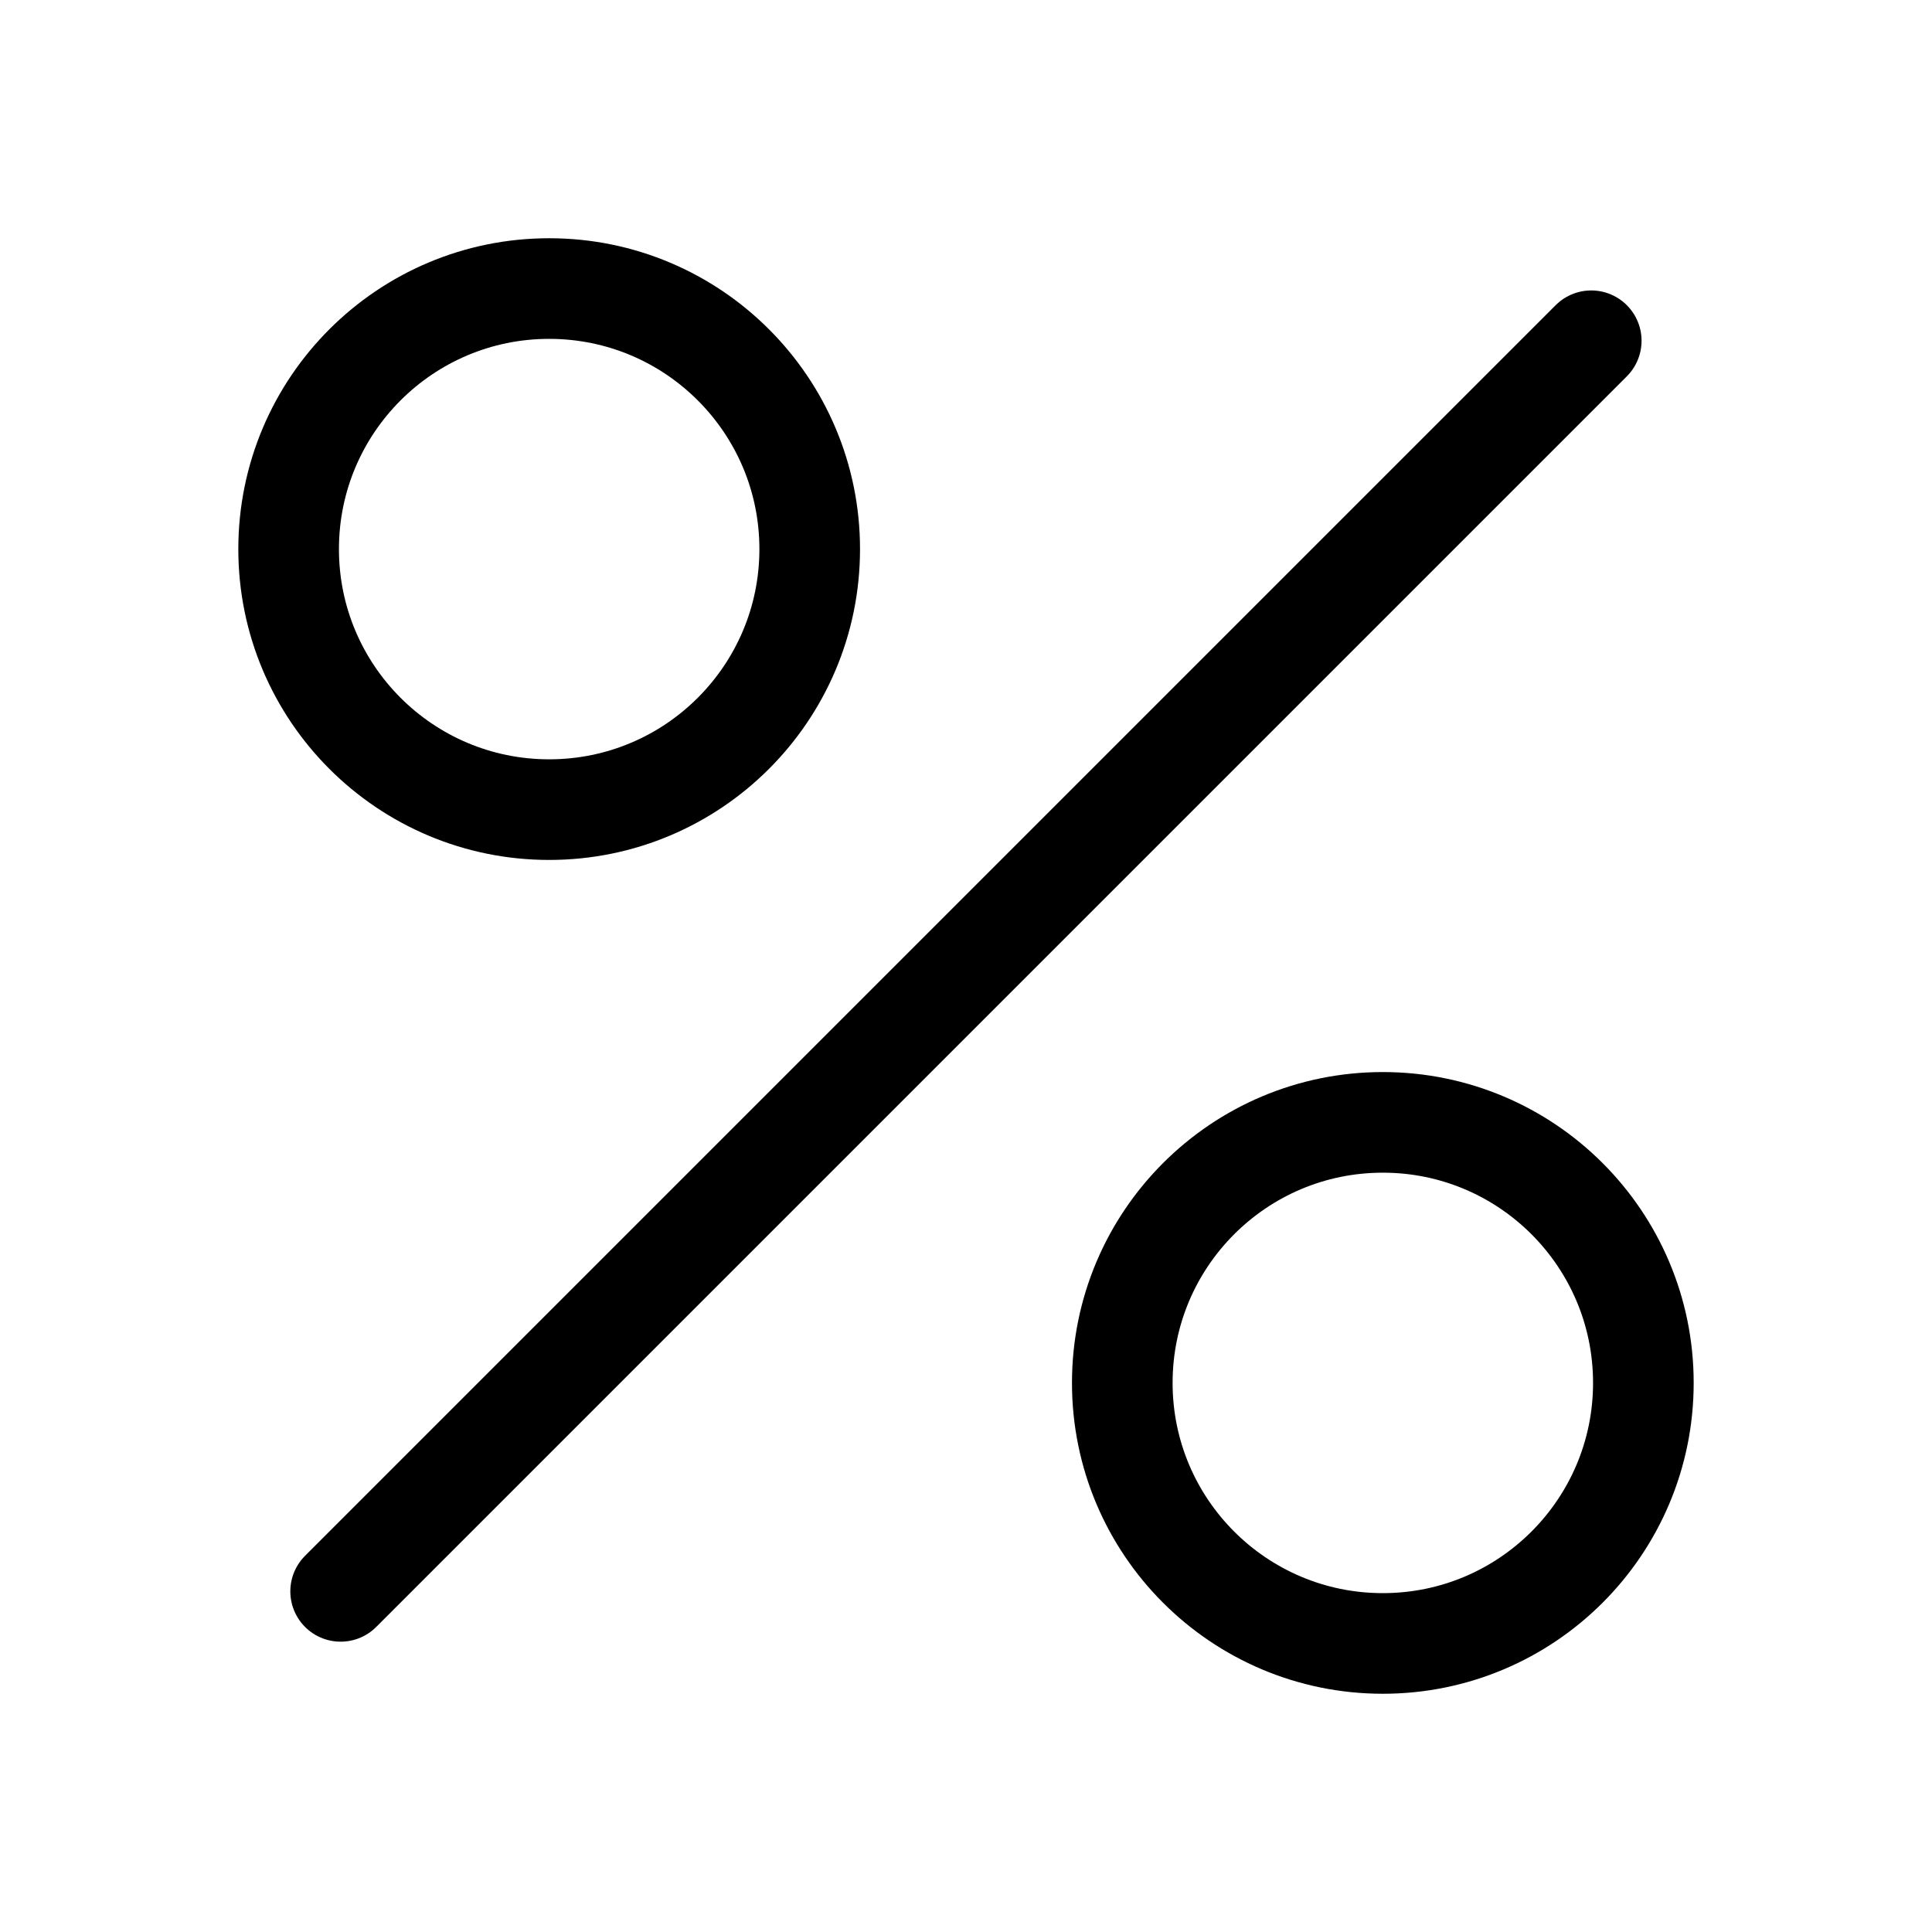 <svg width="48" height="48" viewBox="0 0 48 48" fill="none" xmlns="http://www.w3.org/2000/svg">
<path d="M8.463 39.537L39.534 8.466" stroke="#07AC54" style="stroke:#07AC54;stroke:color(display-p3 0.028 0.674 0.329);stroke-opacity:1;" stroke-width="2.5" stroke-linecap="round"/>
<circle cx="13.644" cy="13.642" r="6.473" stroke="#07AC54" style="stroke:#07AC54;stroke:color(display-p3 0.028 0.674 0.329);stroke-opacity:1;" stroke-width="2.5" stroke-linecap="round"/>
<circle cx="34.356" cy="34.358" r="6.473" stroke="#07AC54" style="stroke:#07AC54;stroke:color(display-p3 0.028 0.674 0.329);stroke-opacity:1;" stroke-width="2.5" stroke-linecap="round"/>
</svg>

